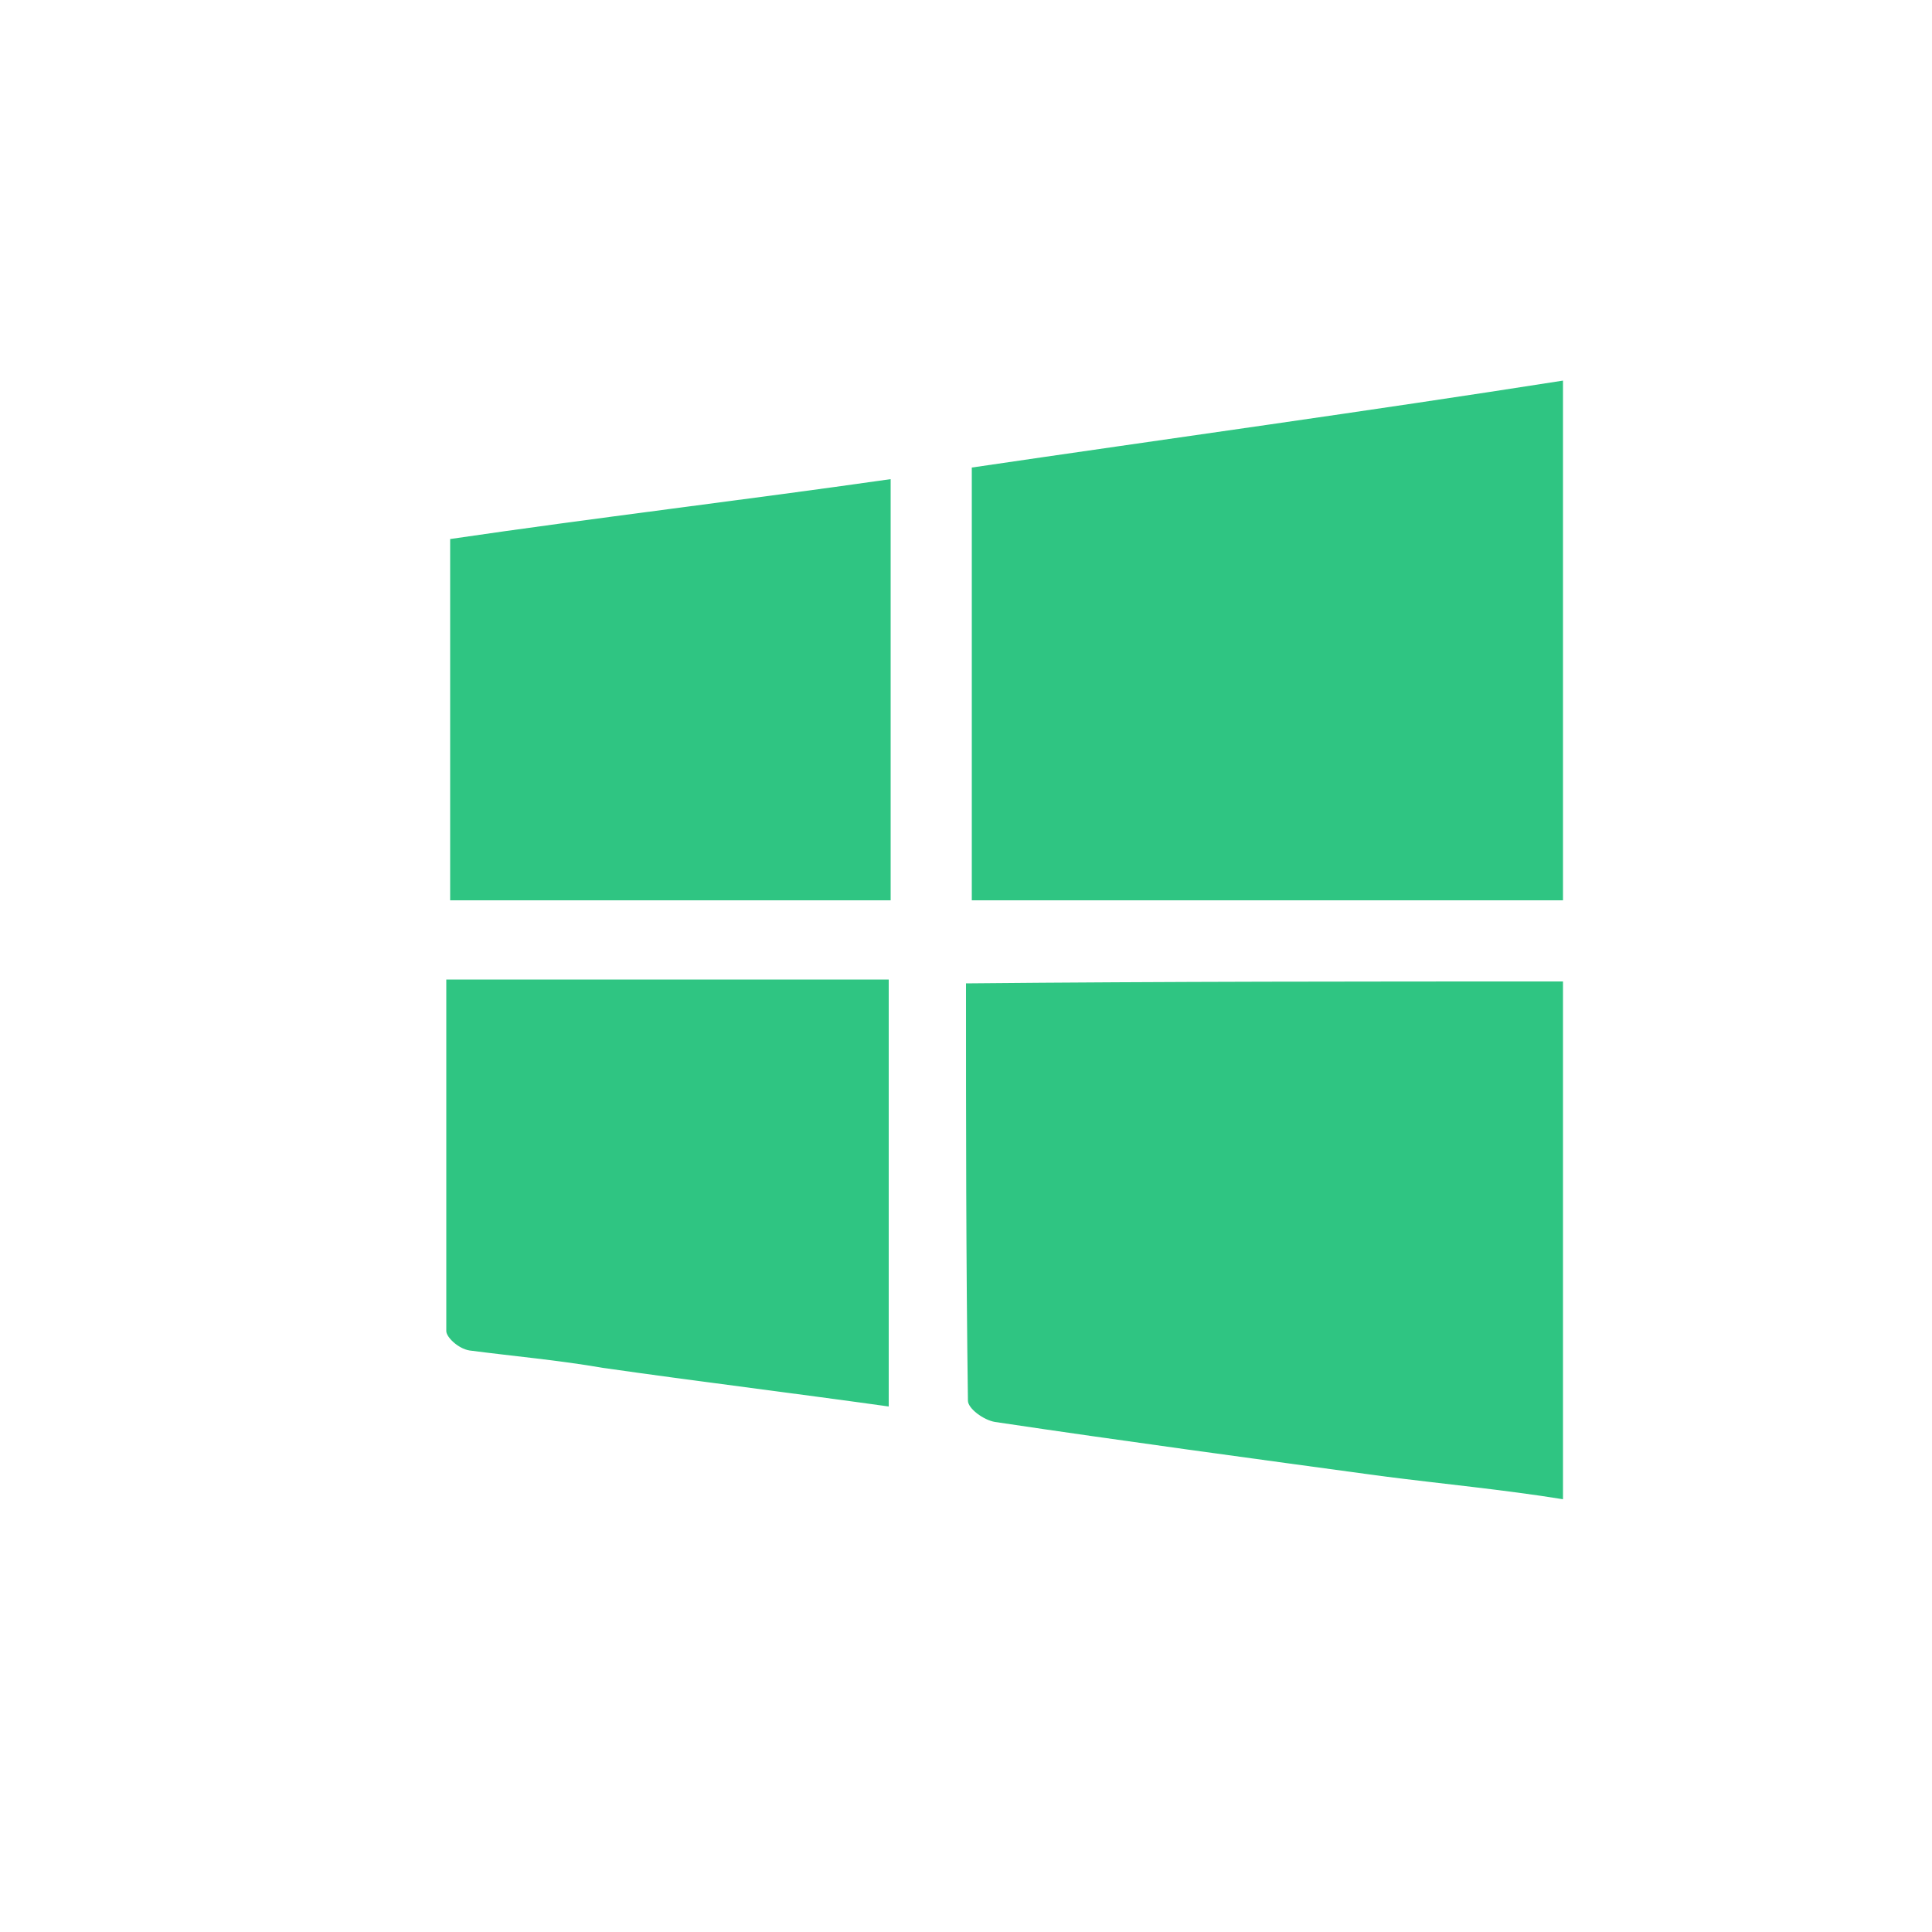 <?xml version="1.0" encoding="utf-8"?>
<!-- Generator: Adobe Illustrator 23.0.0, SVG Export Plug-In . SVG Version: 6.00 Build 0)  -->
<svg version="1.1" id="Layer_1" xmlns="http://www.w3.org/2000/svg" xmlns:xlink="http://www.w3.org/1999/xlink" x="0px" y="0px"
	 viewBox="0 0 100 100" style="enable-background:new 0 0 100 100;" xml:space="preserve">
<style type="text/css">
	.st0{fill:#2FC582;}
</style>
<g>
	<path class="st0" d="M80.9,50.8c0,8.9,0,17.8,0,26.8c-3.1-0.5-6.3-0.8-9.4-1.2c-6.6-0.9-13.3-1.8-20-2.8c-0.6-0.1-1.4-0.7-1.4-1.1
		C50,65.2,50,58.1,50,50.9C60.4,50.8,70.6,50.8,80.9,50.8z"/>
	<path class="st0" d="M50.3,46.6c0-7.5,0-14.9,0-22.4c10.2-1.5,20.4-2.9,30.6-4.5c0,9.1,0,17.9,0,26.9
		C70.7,46.6,60.5,46.6,50.3,46.6z"/>
	<path class="st0" d="M23.1,50.7c7.8,0,15.3,0,22.9,0c0,7.4,0,14.6,0,22.1c-5-0.7-9.9-1.3-14.8-2c-2.3-0.4-4.6-0.6-6.9-0.9
		c-0.6-0.1-1.2-0.7-1.2-1C23.1,62.7,23.1,56.9,23.1,50.7z"/>
	<path class="st0" d="M46.1,24.8c0,7.4,0,14.5,0,21.8c-7.5,0-15.2,0-22.8,0c0-6.2,0-12.2,0-18.7C30.8,26.8,38.4,25.9,46.1,24.8z"/>
</g>
</svg>
